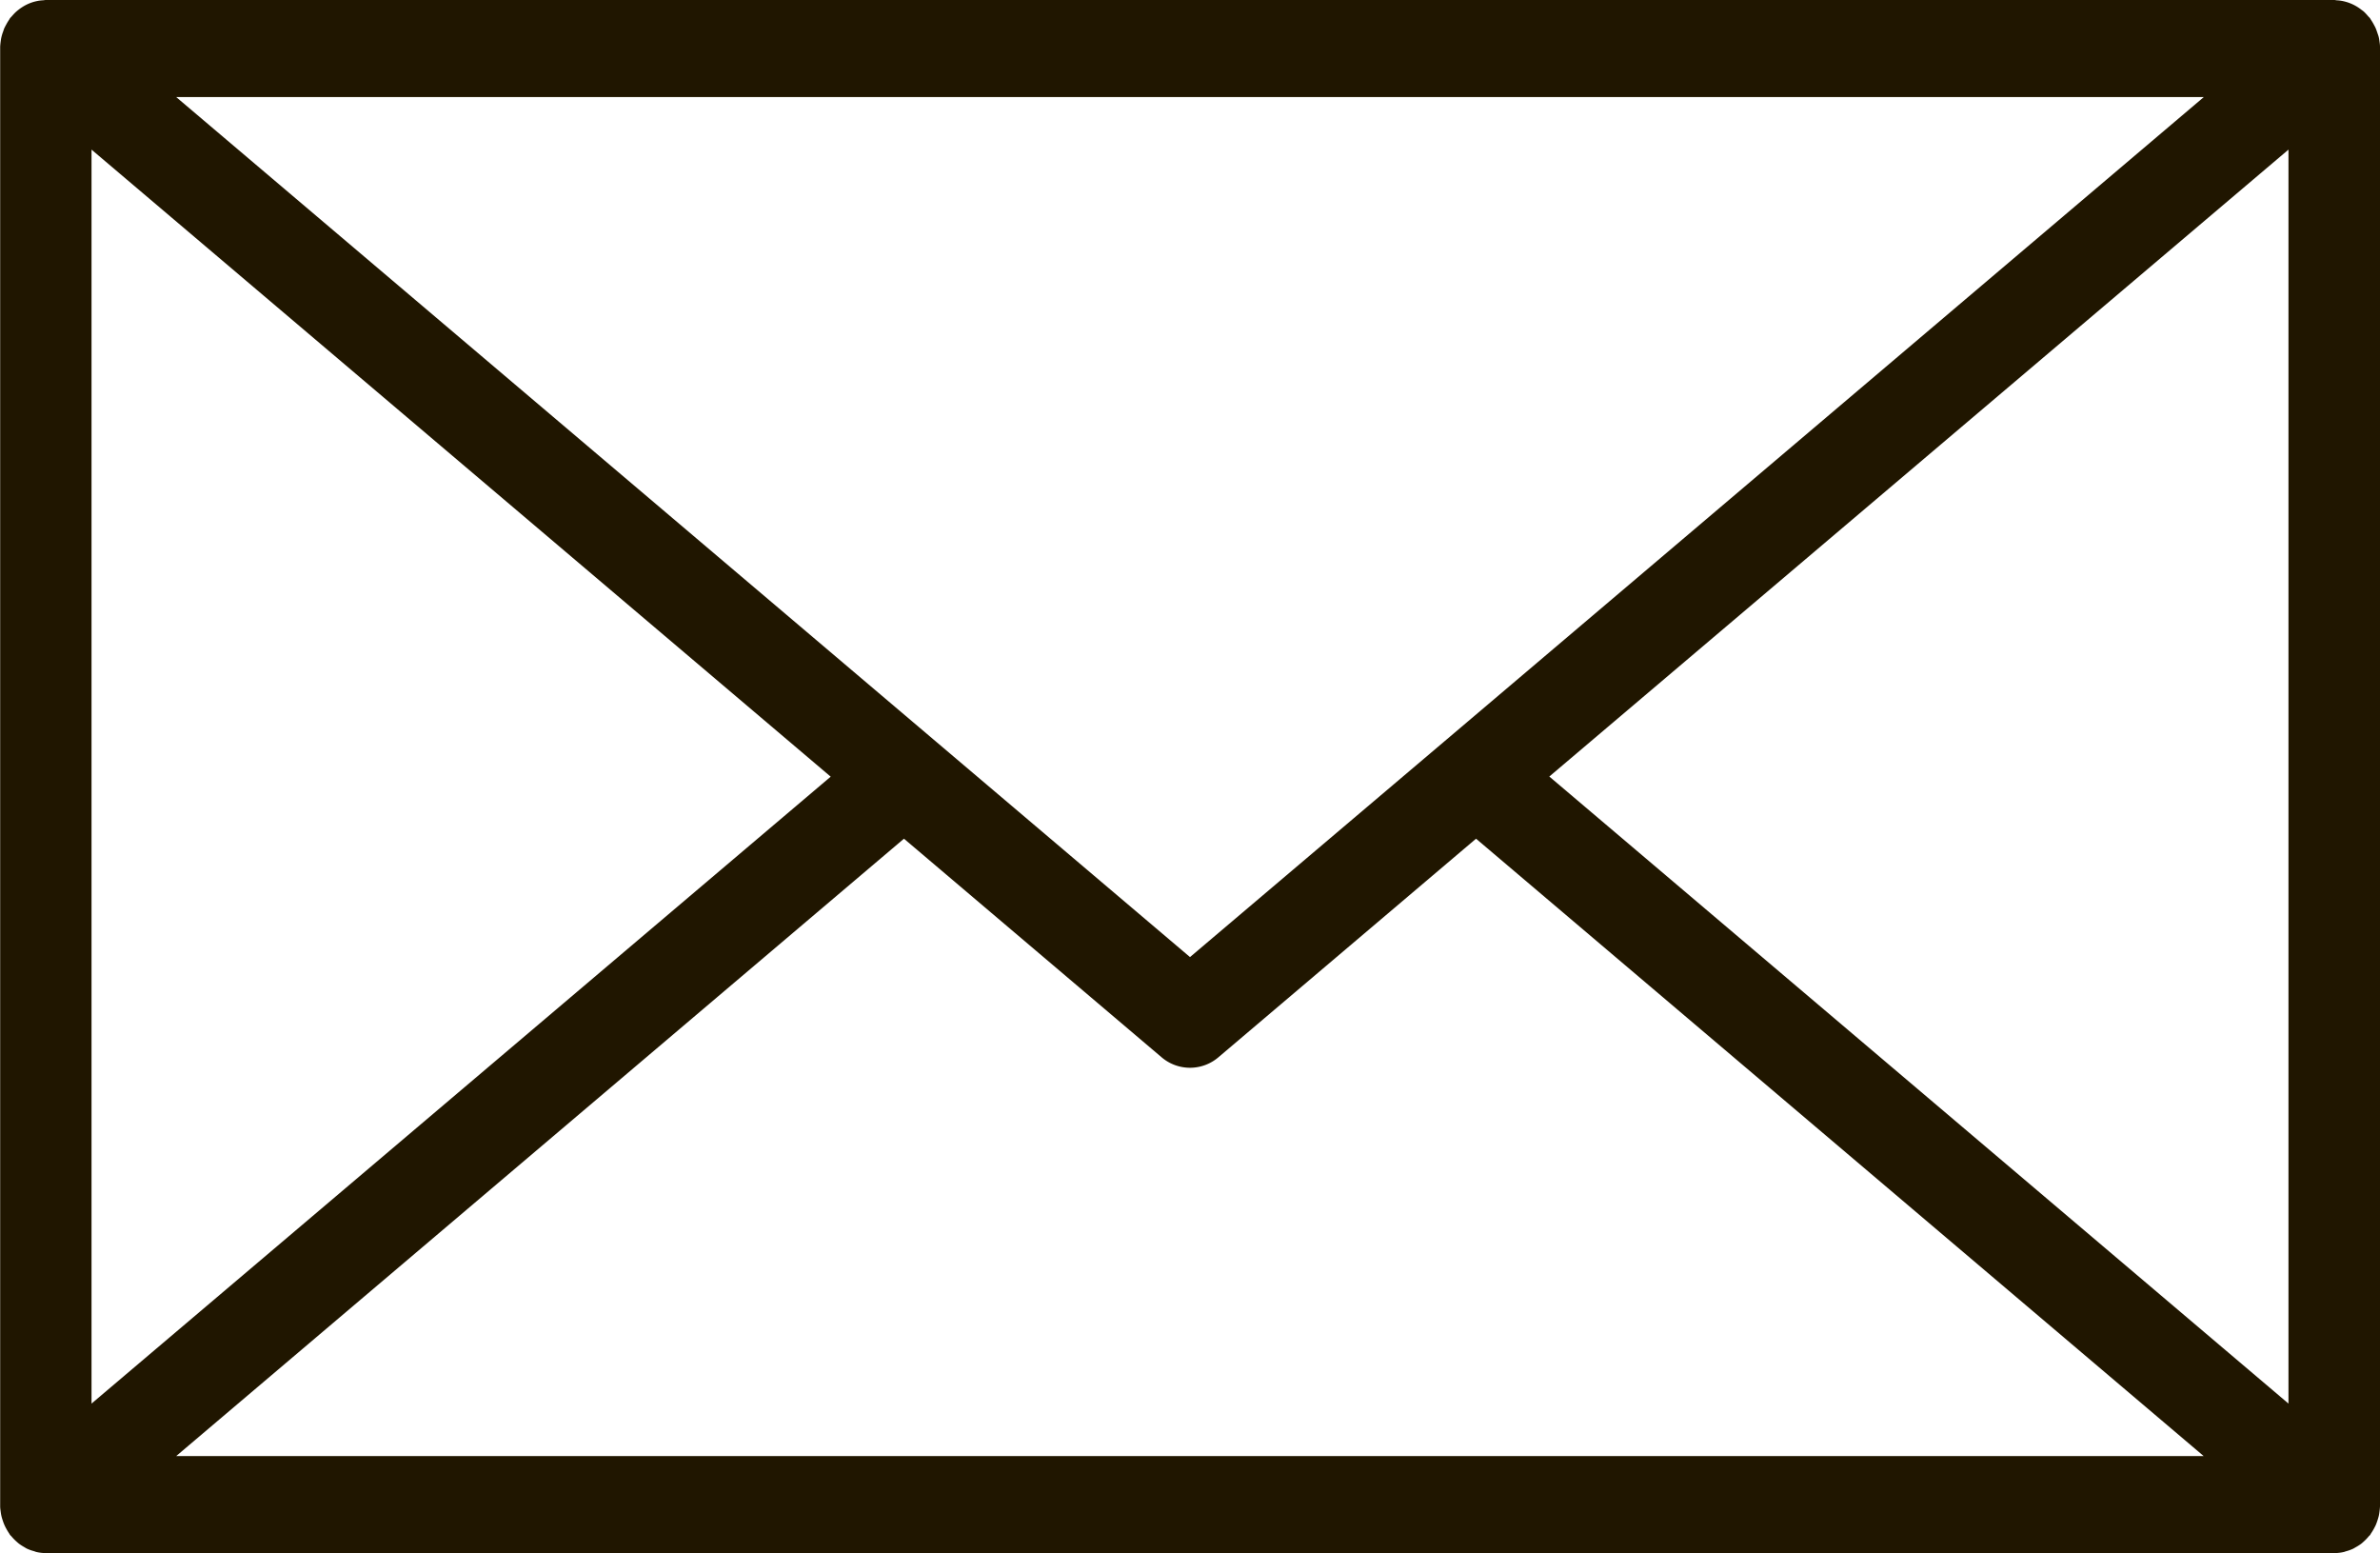 <svg xmlns="http://www.w3.org/2000/svg" xmlns:xlink="http://www.w3.org/1999/xlink" id="logo_email_marketing" data-name="logo email marketing" width="70" height="45.67" viewBox="0 0 70 45.67"><defs><clipPath id="clip-path"><rect id="Rettangolo_179" data-name="Rettangolo 179" width="70" height="45.67" fill="none"></rect></clipPath></defs><g id="Raggruppa_195" data-name="Raggruppa 195" clip-path="url(#clip-path)"><path id="Tracciato_1274" data-name="Tracciato 1274" d="M70,1.427c0-.018,0-.035,0-.054,0-.051-.008-.1-.015-.153s-.012-.086-.022-.129S69.934,1,69.92.958s-.03-.09-.049-.133S69.833.75,69.813.712a1.494,1.494,0,0,0-.08-.132c-.01-.015-.017-.03-.027-.044S69.673.5,69.658.485c-.033-.039-.066-.076-.1-.111s-.062-.057-.1-.083a1.272,1.272,0,0,0-.112-.08c-.037-.024-.073-.044-.111-.064a1.225,1.225,0,0,0-.124-.055,1.127,1.127,0,0,0-.121-.04c-.043-.012-.085-.021-.129-.029a1.3,1.3,0,0,0-.136-.014C68.7.006,68.679,0,68.654,0H1.346C1.321,0,1.3.006,1.273.008a1.3,1.3,0,0,0-.136.014C1.094.03,1.051.039,1.009.05S.926.076.885.091a1.306,1.306,0,0,0-.234.12C.613.235.577.261.542.289a1.272,1.272,0,0,0-.1.086C.408.41.375.446.342.484.327.5.31.517.295.536S.278.567.268.581a1.386,1.386,0,0,0-.08.131C.167.75.147.787.129.825S.1.912.081.957a1.3,1.3,0,0,0-.039.134c-.01.042-.016.085-.022.129s-.012.1-.015.153c0,.019,0,.036,0,.054V44.244c0,.018,0,.035,0,.054,0,.051.008.1.015.153s.012.086.022.129.024.089.039.133a1.382,1.382,0,0,0,.05.133,1.235,1.235,0,0,0,.057.113,1.492,1.492,0,0,0,.08.132c.01.015.017.03.027.044s.028.028.042.044a1.423,1.423,0,0,0,.134.14c.028.025.055.05.084.073a1.428,1.428,0,0,0,.154.1c.03.017.058.037.089.051a1.26,1.26,0,0,0,.2.071c.024.007.047.018.071.024a1.278,1.278,0,0,0,.284.033H68.654a1.278,1.278,0,0,0,.284-.033c.024-.006.045-.016.068-.022a1.3,1.3,0,0,0,.2-.072c.03-.015.059-.034.088-.05a1.367,1.367,0,0,0,.156-.1c.028-.022.055-.048.083-.073a1.357,1.357,0,0,0,.134-.141c.013-.015.029-.026.042-.043s.017-.03.026-.044a1.42,1.42,0,0,0,.082-.133c.02-.037.04-.073.057-.111s.035-.088.05-.134.028-.088.039-.133.016-.086.022-.129.012-.1.015-.153c0-.019,0-.036,0-.054ZM2.692,4.4l21.74,18.439L2.692,41.274Zm39.862,17.34h0L35,28.144l-7.553-6.406h0L5.183,2.855H64.817ZM26.587,24.663l7.572,6.423a1.287,1.287,0,0,0,1.682,0l7.572-6.423,21.4,18.154H5.183Zm18.981-1.828L67.308,4.4V41.274Z" transform="translate(0 0)" fill="#201600"></path></g></svg>